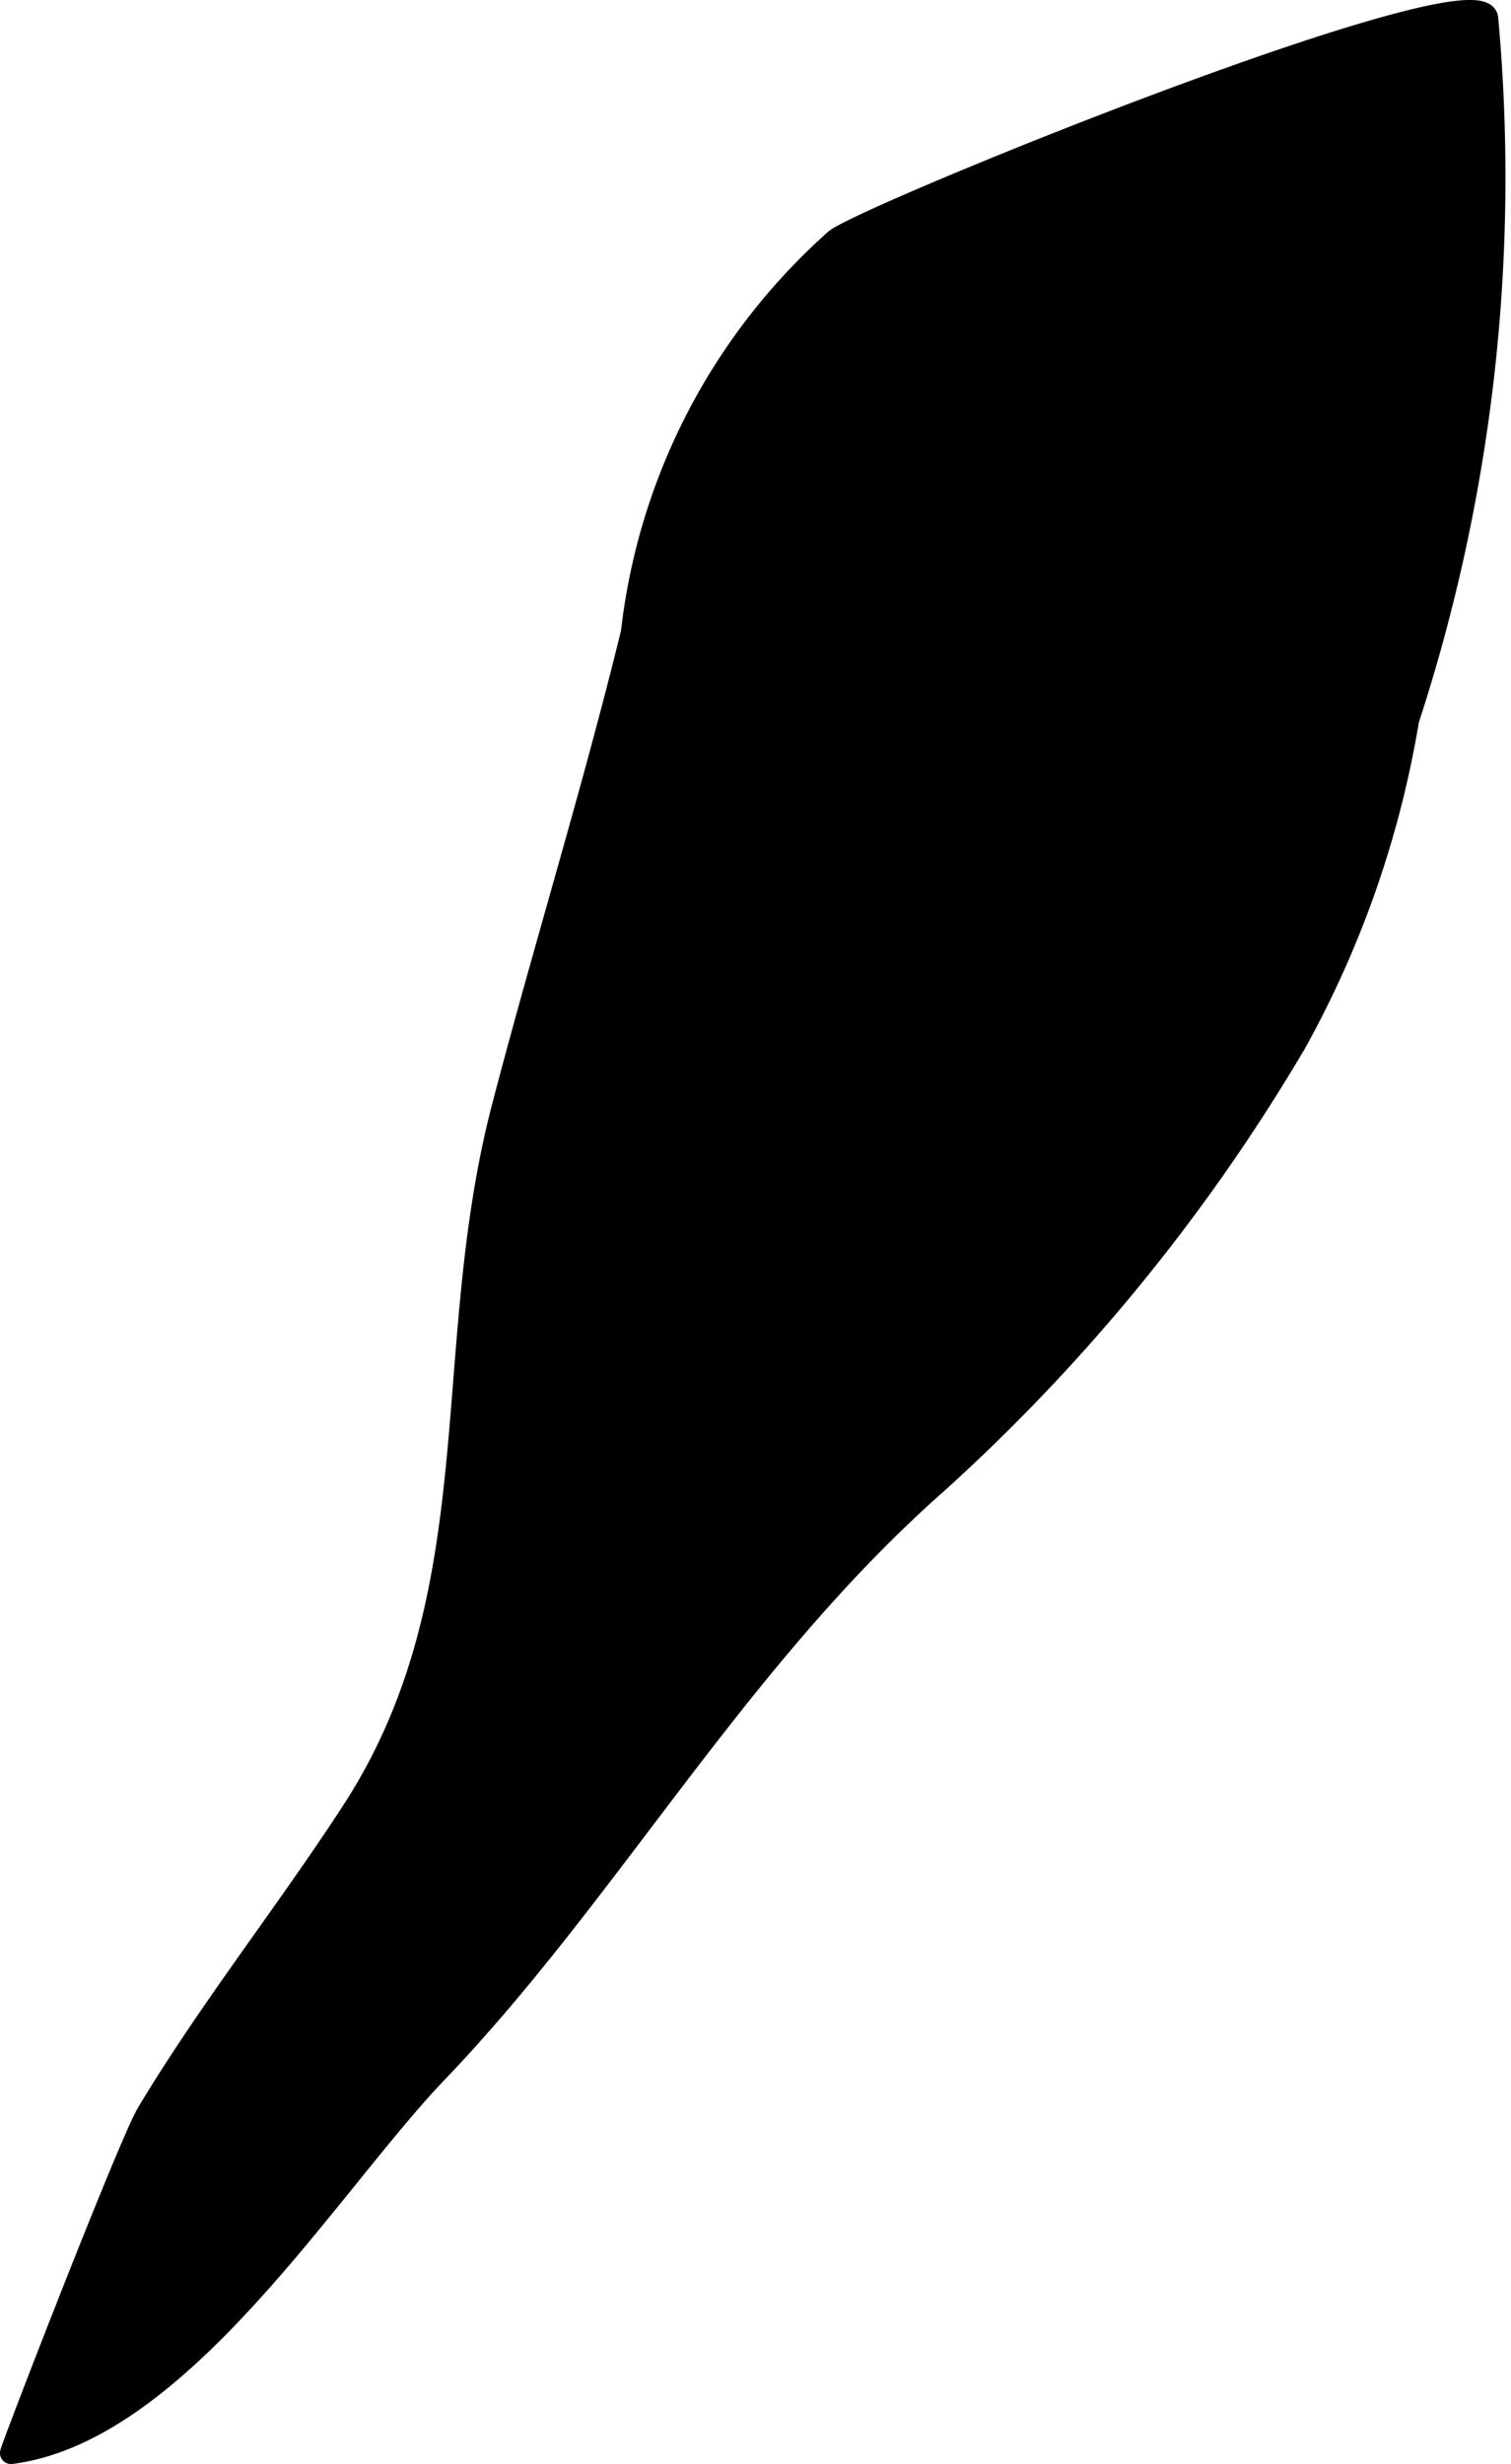 <?xml version="1.0" encoding="UTF-8"?>
<svg xmlns="http://www.w3.org/2000/svg"
     version="1.1"
     width="3.661mm"
     height="5.969mm"
     viewBox="0 0 10.377 16.919">
   <defs>
      <style type="text/css"><![CDATA[
      .a {
        stroke: #000;
        stroke-miterlimit: 10;
        stroke-width: 0.15px;
        fill-rule: evenodd;
      }
    ]]></style>
   </defs>
   <path class="a"
         d="M10.214.124a11.999,11.999,0,0,1-.543,4.819,6.889,6.889,0,0,1-.777,2.224,12.888,12.888,0,0,1-2.463,3.018c-1.369,1.209-2.249,2.81-3.43,4.042-.748.781-1.765,2.469-2.926,2.617-.011.001.811-2.124.939-2.337.429-.714.95-1.369,1.404-2.067C3.393,10.944,3.01,9.287,3.454,7.594c.277-1.06.618-2.16.885-3.251a4.246,4.246,0,0,1,1.402-2.699C5.999,1.455,10.157-.232,10.214.124Z"/>
</svg>
